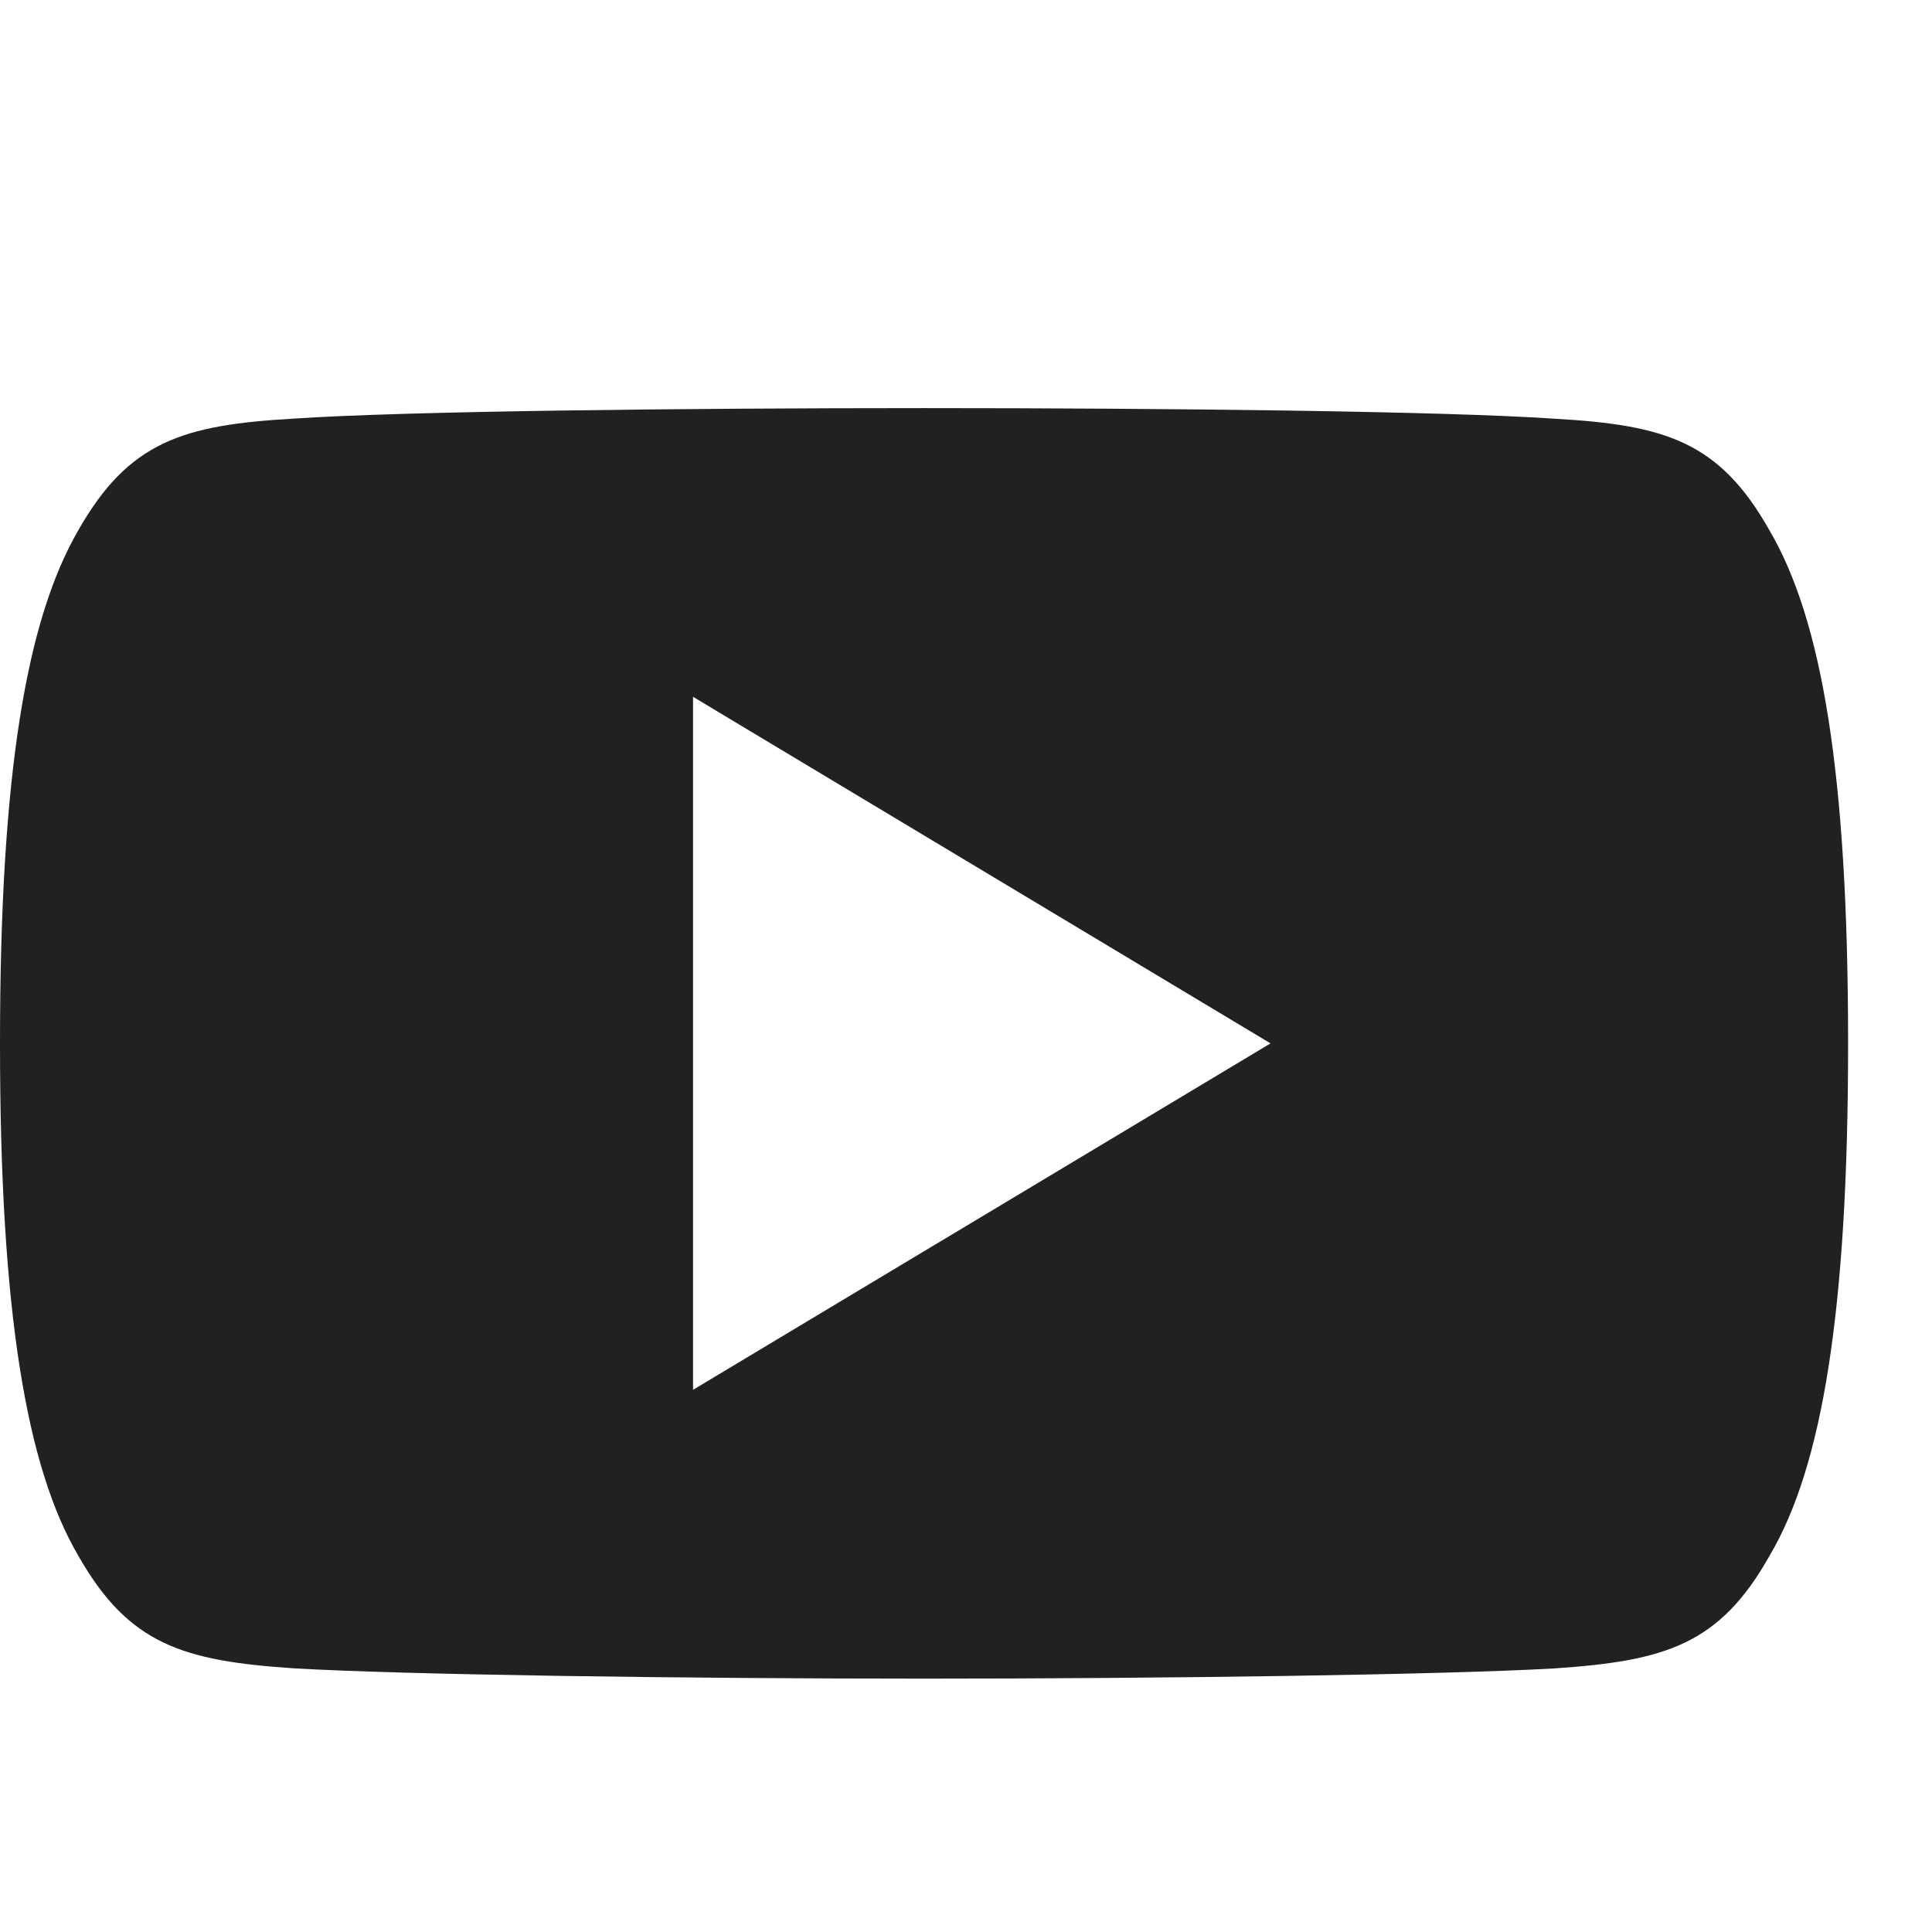 <svg width="21" height="21" viewBox="0 0 21 21" fill="none" xmlns="http://www.w3.org/2000/svg">
<g clip-path="url(#clip0_1382_5171)">
<path fill-rule="evenodd" clip-rule="evenodd" d="M19.234 5.766C18.689 4.797 18.098 4.619 16.894 4.551C15.691 4.469 12.667 4.436 10.046 4.436C7.421 4.436 4.395 4.469 3.194 4.55C1.992 4.619 1.4 4.796 0.85 5.766C0.289 6.734 0 8.402 0 11.337V11.347C0 14.27 0.289 15.95 0.85 16.908C1.4 17.877 1.991 18.053 3.193 18.134C4.395 18.204 7.421 18.246 10.046 18.246C12.667 18.246 15.691 18.204 16.895 18.135C18.099 18.054 18.691 17.878 19.235 16.909C19.802 15.951 20.088 14.271 20.088 11.348V11.338C20.088 8.402 19.802 6.734 19.234 5.766ZM7.533 15.107V7.574L13.81 11.341L7.533 15.107Z" fill="#212121"/>
</g>
<defs>
<clipPath id="clip0_1382_5171">
<rect width="20.088" height="20.088" fill="white" transform="translate(0 0.669)"/>
</clipPath>
</defs>
</svg>
